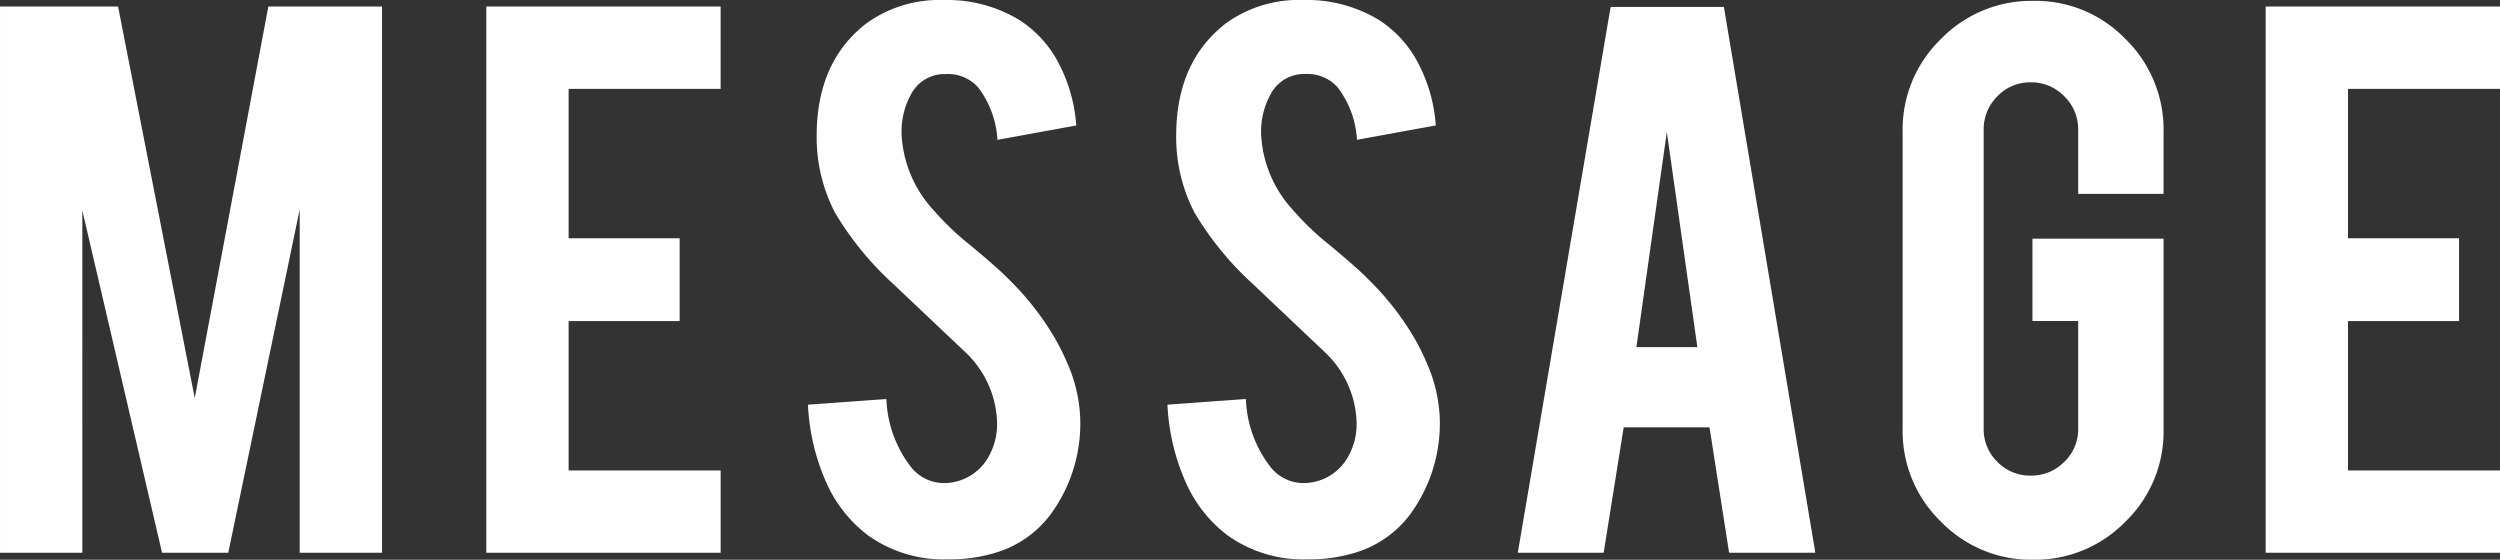 <svg xmlns="http://www.w3.org/2000/svg" width="163.051" height="36.506" viewBox="0 0 163.051 36.506">
  <rect x="0" y="0" width="163.051" height="36.506" fill="#333333" stroke="none"/>
  <path id="txt_title" d="M-76.156,0h-5.369V-35.625h7.7l5,25.54,4.8-25.54h7.415V0H-61.98V-22.386L-66.639,0h-4.318l-5.2-22.33ZM-49.81,0V-35.625h15.284v5.369H-44.44v9.744H-37.2v5.4H-44.44v9.744h9.915V0Zm38.733-8.864A10.012,10.012,0,0,1-13.009-2.5,6.958,6.958,0,0,1-16.7.028a10.069,10.069,0,0,1-2.983.4,8.443,8.443,0,0,1-5.227-1.562,8.74,8.74,0,0,1-2.741-3.48,14.041,14.041,0,0,1-1.179-5.043l5.114-.369A7.71,7.71,0,0,0-22.071-5.54a2.754,2.754,0,0,0,2.216.994,3.331,3.331,0,0,0,2.813-1.733,4.3,4.3,0,0,0,.54-2.358,6.544,6.544,0,0,0-2.017-4.4l-4.773-4.517a20.37,20.37,0,0,1-3.778-4.631,10.7,10.7,0,0,1-1.193-5q0-4.858,3.267-7.358a8.124,8.124,0,0,1,5-1.506,9.088,9.088,0,0,1,4.915,1.278,7.385,7.385,0,0,1,2.571,2.784,10.3,10.3,0,0,1,1.179,4.119l-5.142.938a6.2,6.2,0,0,0-1.25-3.409,2.624,2.624,0,0,0-2.131-.881A2.454,2.454,0,0,0-22.1-29.915a5.039,5.039,0,0,0-.625,2.614,7.843,7.843,0,0,0,2.1,4.972,17.763,17.763,0,0,0,2.386,2.273q1.875,1.562,2.472,2.188a18.218,18.218,0,0,1,3.068,3.92,15.025,15.025,0,0,1,.824,1.676A9.761,9.761,0,0,1-11.077-8.864Zm23.449,0A10.012,10.012,0,0,1,10.44-2.5,6.958,6.958,0,0,1,6.747.028a10.069,10.069,0,0,1-2.983.4A8.443,8.443,0,0,1-1.463-1.136,8.74,8.74,0,0,1-4.2-4.616,14.041,14.041,0,0,1-5.384-9.659l5.114-.369A7.71,7.71,0,0,0,1.378-5.54a2.754,2.754,0,0,0,2.216.994A3.331,3.331,0,0,0,6.406-6.278a4.3,4.3,0,0,0,.54-2.358,6.544,6.544,0,0,0-2.017-4.4L.156-17.557a20.37,20.37,0,0,1-3.778-4.631,10.7,10.7,0,0,1-1.193-5q0-4.858,3.267-7.358a8.124,8.124,0,0,1,5-1.506,9.088,9.088,0,0,1,4.915,1.278,7.385,7.385,0,0,1,2.571,2.784,10.3,10.3,0,0,1,1.179,4.119l-5.142.938a6.2,6.2,0,0,0-1.25-3.409,2.624,2.624,0,0,0-2.131-.881,2.454,2.454,0,0,0-2.244,1.307A5.039,5.039,0,0,0,.724-27.3a7.843,7.843,0,0,0,2.1,4.972,17.763,17.763,0,0,0,2.386,2.273q1.875,1.562,2.472,2.188a18.218,18.218,0,0,1,3.068,3.92,15.025,15.025,0,0,1,.824,1.676A9.761,9.761,0,0,1,12.372-8.864Zm12,.682L23.065,0h-5.6L23.52-35.6h7.386L36.872,0H31.247L29.969-8.182Zm2.813-19.261L25.2-13.409h3.977Zm23.9,27.9a8.2,8.2,0,0,1-6.037-2.5A8.2,8.2,0,0,1,42.565-8.04V-27.472a8.2,8.2,0,0,1,2.5-6.037,8.233,8.233,0,0,1,6.023-2.486,8.149,8.149,0,0,1,6.023,2.5,8.257,8.257,0,0,1,2.472,6.023v4.063H54.014v-4.176a2.982,2.982,0,0,0-.909-2.187,2.982,2.982,0,0,0-2.187-.909,2.936,2.936,0,0,0-2.173.909,3.006,3.006,0,0,0-.895,2.188V-8.1a2.959,2.959,0,0,0,.895,2.173,2.959,2.959,0,0,0,2.173.895,3.006,3.006,0,0,0,2.188-.895A2.936,2.936,0,0,0,54.014-8.1v-7.017H51.031v-5.369h8.551V-8.04a8.149,8.149,0,0,1-2.5,6.023A8.223,8.223,0,0,1,51.088.455ZM66.241,0V-35.625H81.526v5.369H71.611v9.744h7.244v5.4H71.611v9.744h9.915V0Z" transform="translate(81.526 36.051)" fill="#fff"/>
</svg>
